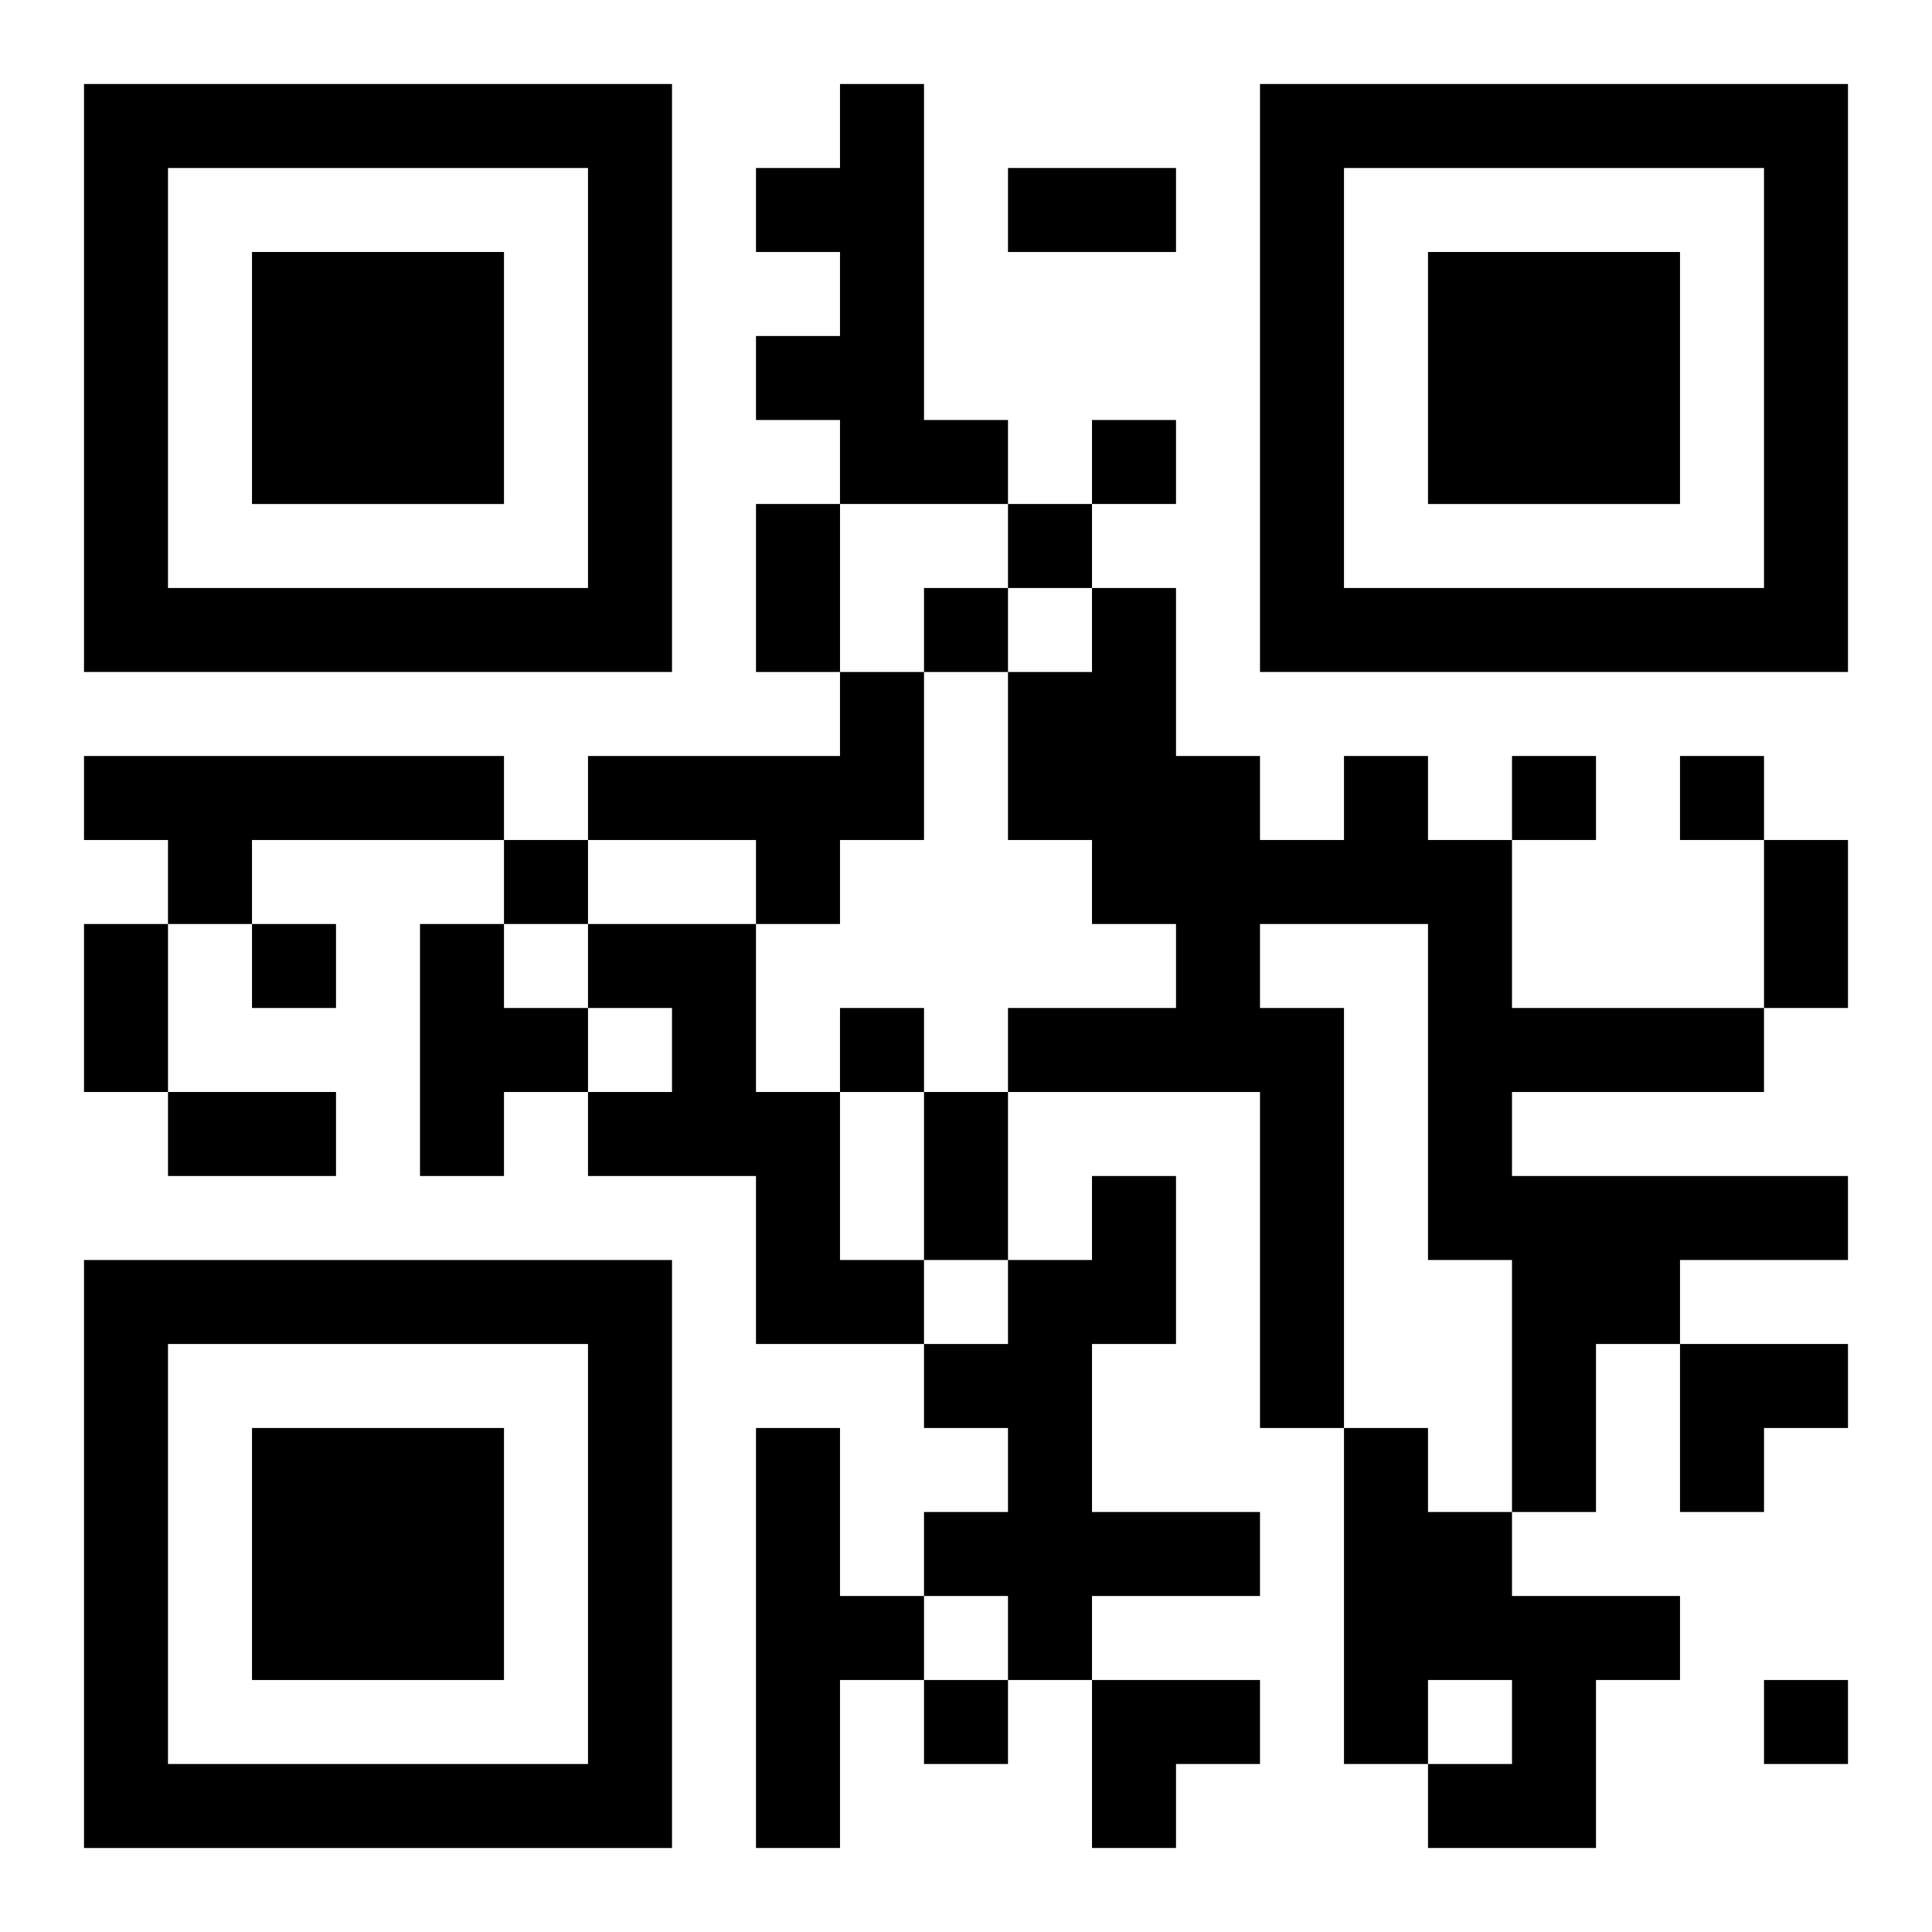 <?xml version="1.0" encoding="UTF-8"?>
<svg width="250" height="250" baseProfile="full" version="1.1" viewBox="-1 -1 23 23" xmlns="http://www.w3.org/2000/svg" xmlns:xlink="http://www.w3.org/1999/xlink"><symbol id="a"><path d="m0 7v7h7v-7h-7zm1 1h5v5h-5v-5zm1 1v3h3v-3h-3z"/></symbol><use y="-7" xlink:href="#a"/><use y="7" xlink:href="#a"/><use x="14" y="-7" xlink:href="#a"/><path d="m9 0h1v4h1v1h-2v-1h-1v-1h1v-1h-1v-1h1v-1m0 7h1v2h-1v1h-1v-1h-2v-1h3v-1m-9 1h5v1h-3v1h-1v-1h-1v-1m15 0h1v1h1v2h3v1h-3v1h4v1h-2v1h-1v2h-1v-3h-1v-4h-2v1h1v5h-1v-4h-3v-1h2v-1h-1v-1h-1v-2h1v-1h1v2h1v1h1v-1m-11 2h1v1h1v1h-1v1h-1v-3m2 0h2v2h1v2h1v1h-2v-2h-2v-1h1v-1h-1v-1m6 3h1v2h-1v2h2v1h-2v1h-1v-1h-1v-1h1v-1h-1v-1h1v-1h1v-1m-4 3h1v2h1v1h-1v2h-1v-5m7 0h1v1h1v1h2v1h-1v2h-2v-1h1v-1h-1v1h-1v-4m-3-12v1h1v-1h-1m-1 1v1h1v-1h-1m-1 1v1h1v-1h-1m7 2v1h1v-1h-1m2 0v1h1v-1h-1m-14 1v1h1v-1h-1m-3 1v1h1v-1h-1m7 1v1h1v-1h-1m1 8v1h1v-1h-1m10 0v1h1v-1h-1m-9-18h2v1h-2v-1m-3 4h1v2h-1v-2m12 4h1v2h-1v-2m-20 1h1v2h-1v-2m1 2h2v1h-2v-1m9 0h1v2h-1v-2m9 3h2v1h-1v1h-1zm-7 4h2v1h-1v1h-1z"/></svg>
